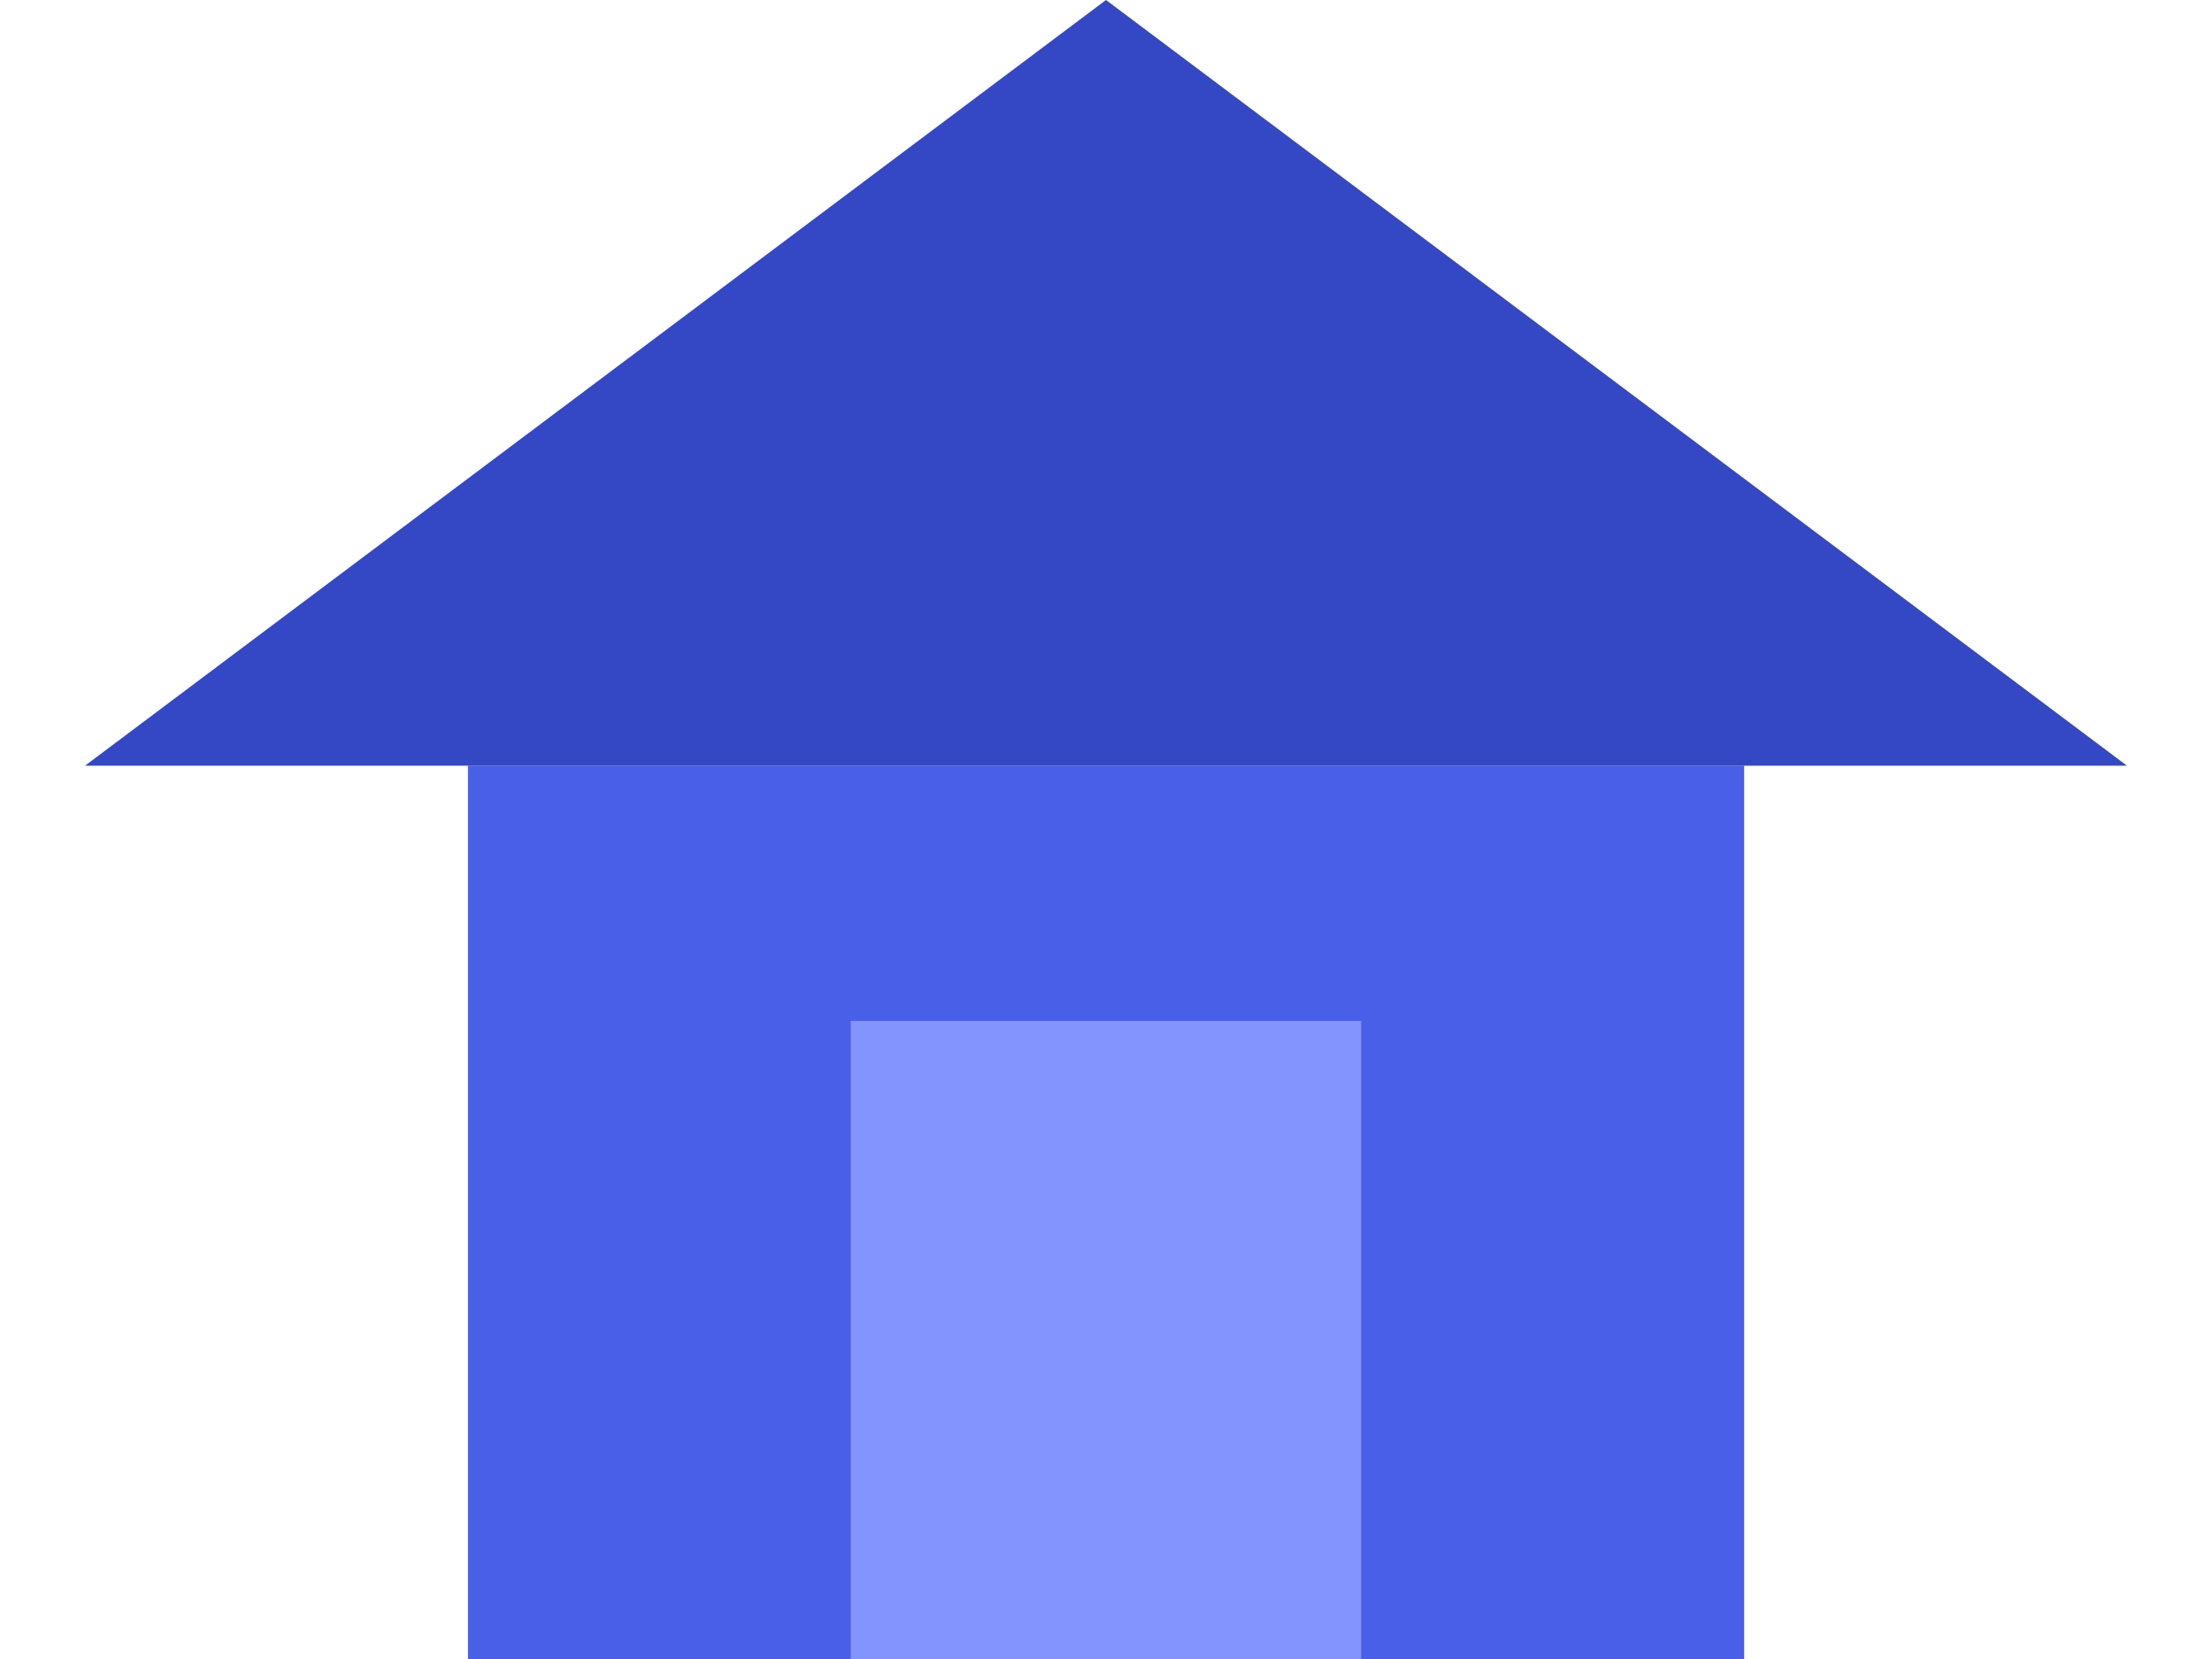 <svg width="20" height="15" viewBox="0 0 20 15" fill="none" xmlns="http://www.w3.org/2000/svg">
<rect x="4.231" y="6.923" width="11.539" height="8.077" fill="#4A5FE7"/>
<rect x="7.692" y="9.231" width="4.615" height="5.769" fill="#8394FF"/>
<path d="M10 0L19.231 6.923H0.769L10 0Z" fill="#3448C5"/>
</svg>
